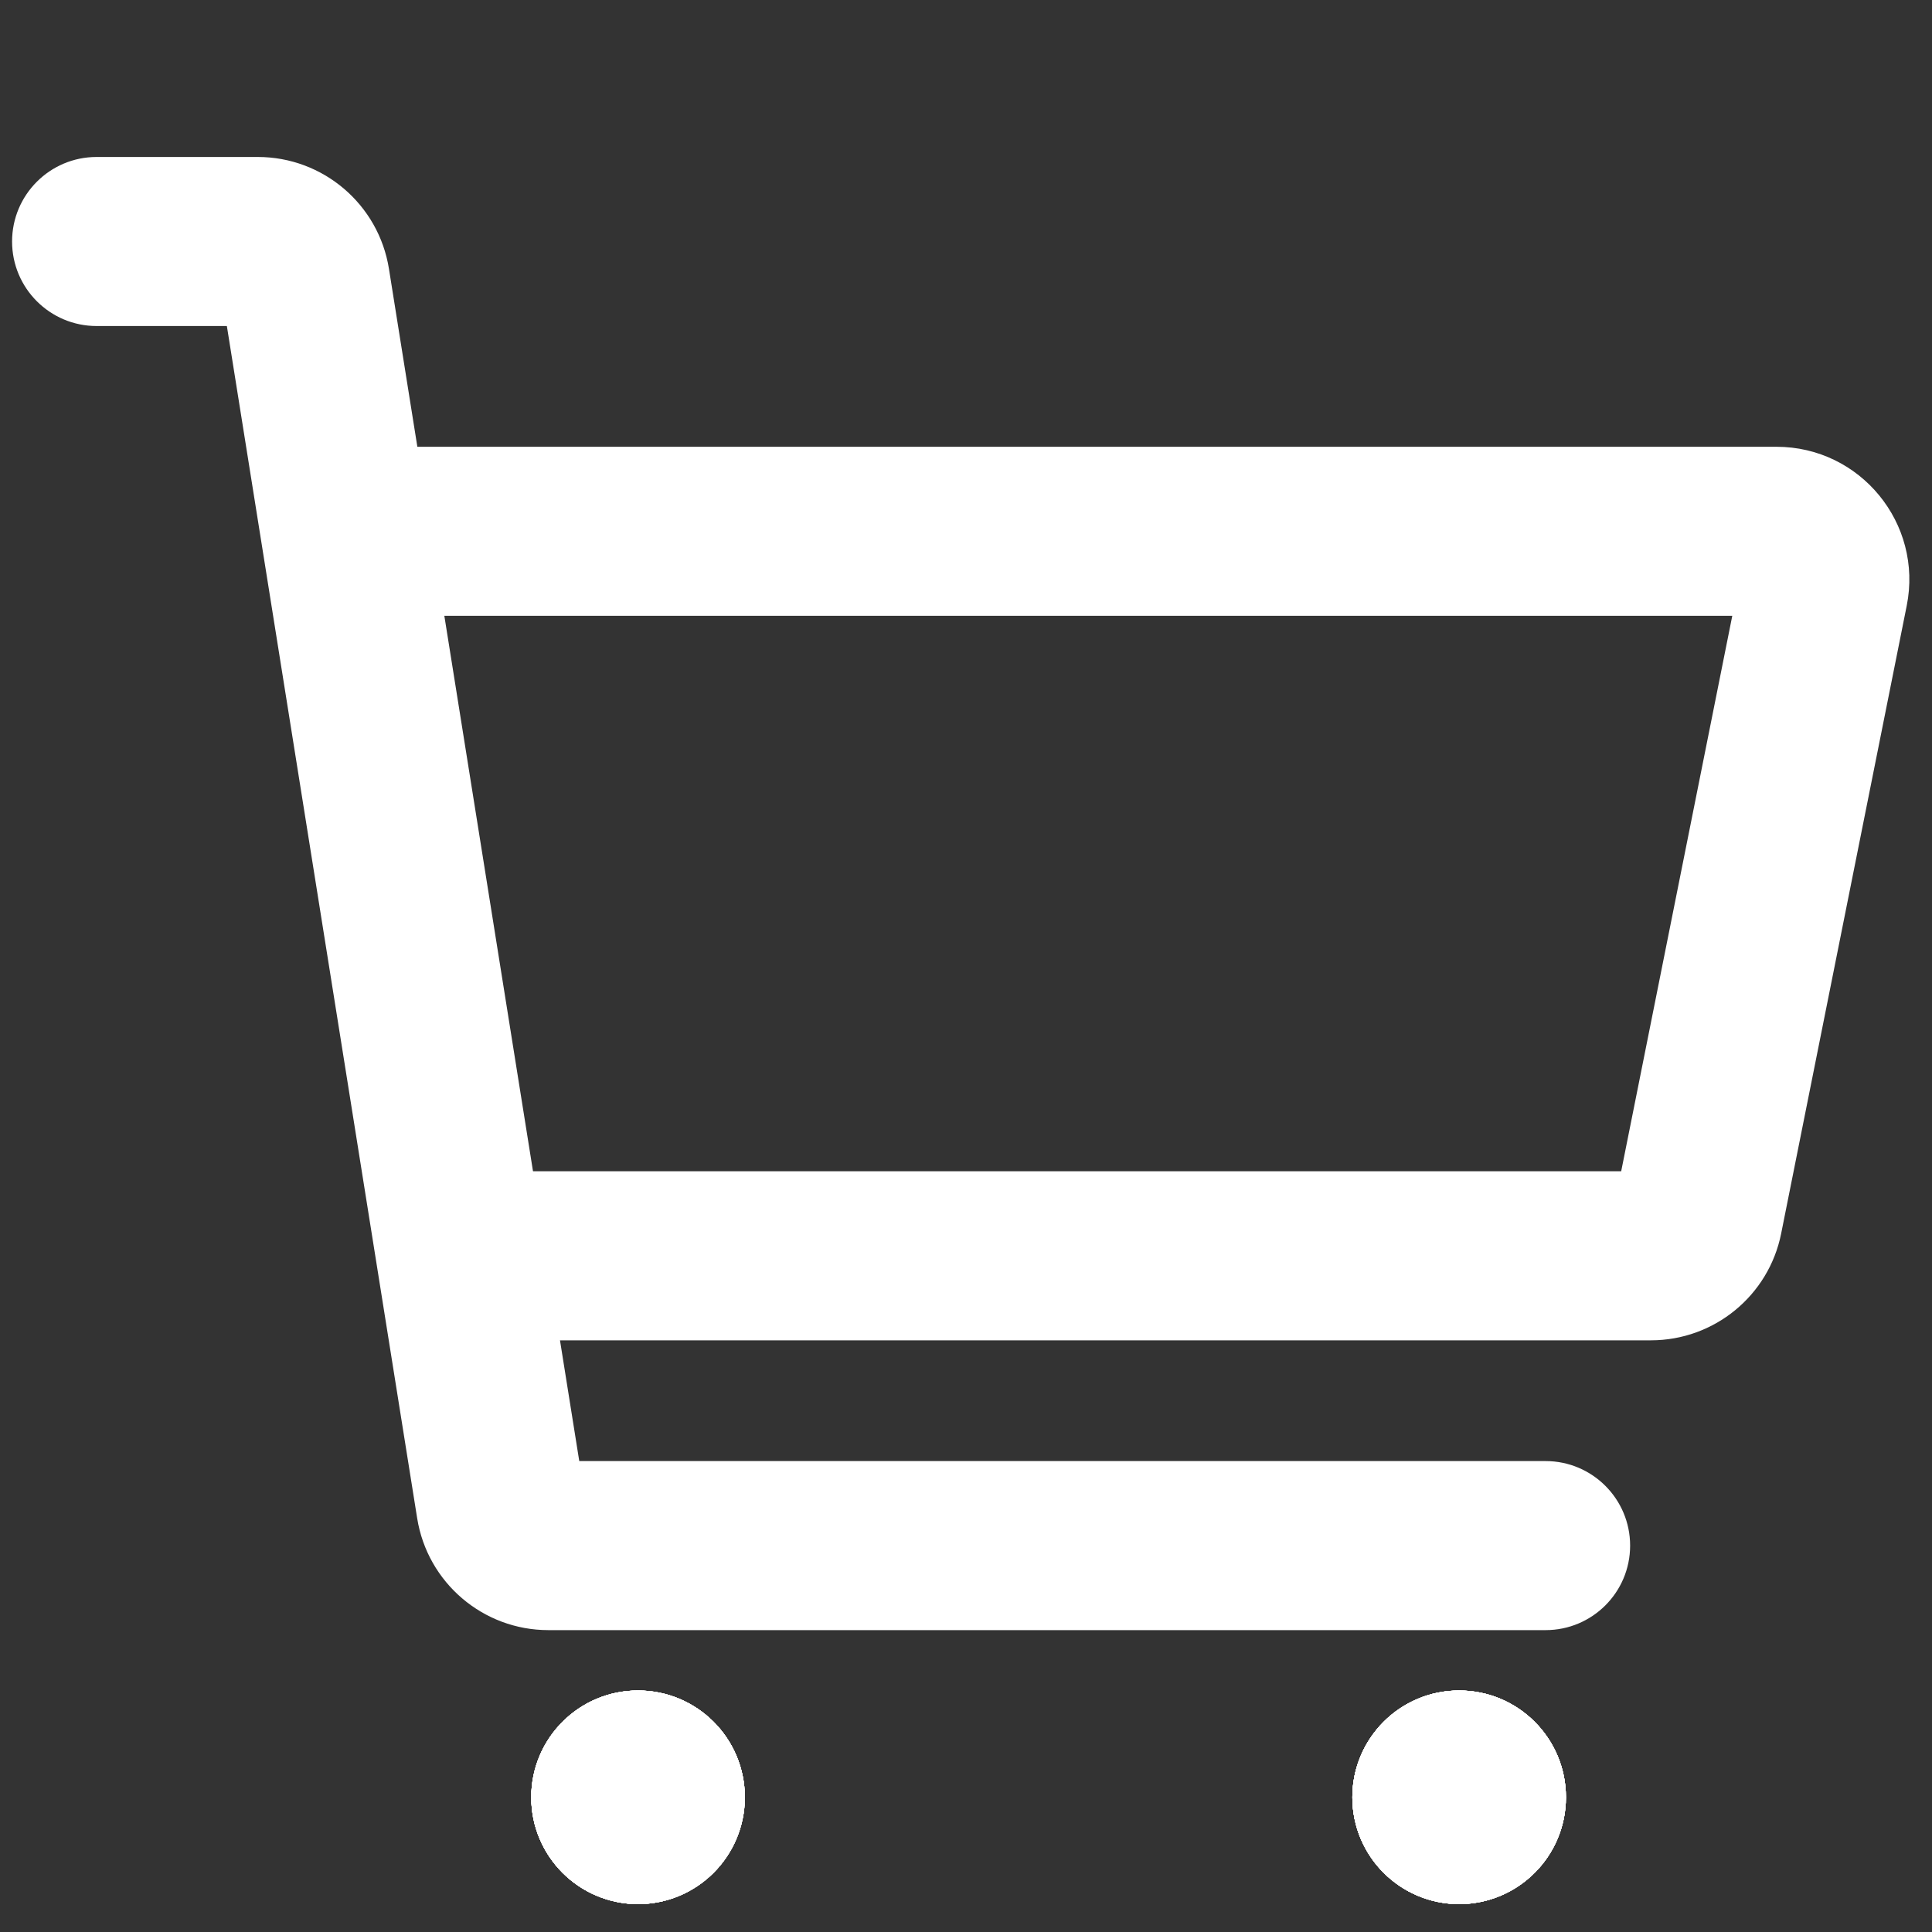 <svg width="40" height="40" viewBox="0 0 40 40" fill="none" xmlns="http://www.w3.org/2000/svg">
<rect x="0" y="0" width="40" height="40" fill="#333333" stroke="none"/>
<circle cx="13.21" cy="37.211" r="2.211" fill="white"/>
<circle cx="13.21" cy="37.211" r="2.211" fill="white"/>
<circle cx="13.21" cy="37.211" r="2.211" fill="white"/>
<circle cx="13.21" cy="37.211" r="2.211" fill="white"/>
<circle cx="13.21" cy="37.211" r="2.211" fill="white"/>
<circle cx="13.21" cy="37.211" r="2.211" fill="white"/>
<circle cx="30.21" cy="37.211" r="2.211" fill="white"/>
<circle cx="30.21" cy="37.211" r="2.211" fill="white"/>
<circle cx="30.21" cy="37.211" r="2.211" fill="white"/>
<circle cx="30.21" cy="37.211" r="2.211" fill="white"/>
<circle cx="30.21" cy="37.211" r="2.211" fill="white"/>
<circle cx="30.21" cy="37.211" r="2.211" fill="white"/>
<path fill-rule="evenodd" clip-rule="evenodd" d="M0.25 5C0.25 4.034 1.034 3.25 2 3.25L5.337 3.25C6.689 3.25 7.84 4.232 8.053 5.567L11.993 30.25H32C32.966 30.25 33.75 31.034 33.75 32C33.75 32.967 32.966 33.75 32 33.75H11.353C10.002 33.75 8.85 32.768 8.637 31.433L4.697 6.75L2 6.75C1.034 6.75 0.25 5.966 0.25 5Z" fill="white"/>
<path fill-rule="evenodd" clip-rule="evenodd" d="M6.75 11C6.75 10.034 7.534 9.25 8.5 9.25H36.78C38.516 9.25 39.817 10.838 39.477 12.539L36.877 25.539C36.62 26.825 35.491 27.75 34.18 27.75H10.751C9.784 27.75 9.001 26.966 9.001 26C9.001 25.034 9.784 24.25 10.751 24.25H33.565L35.865 12.75H8.5C7.534 12.75 6.75 11.966 6.75 11Z" fill="white"/>
</svg>
